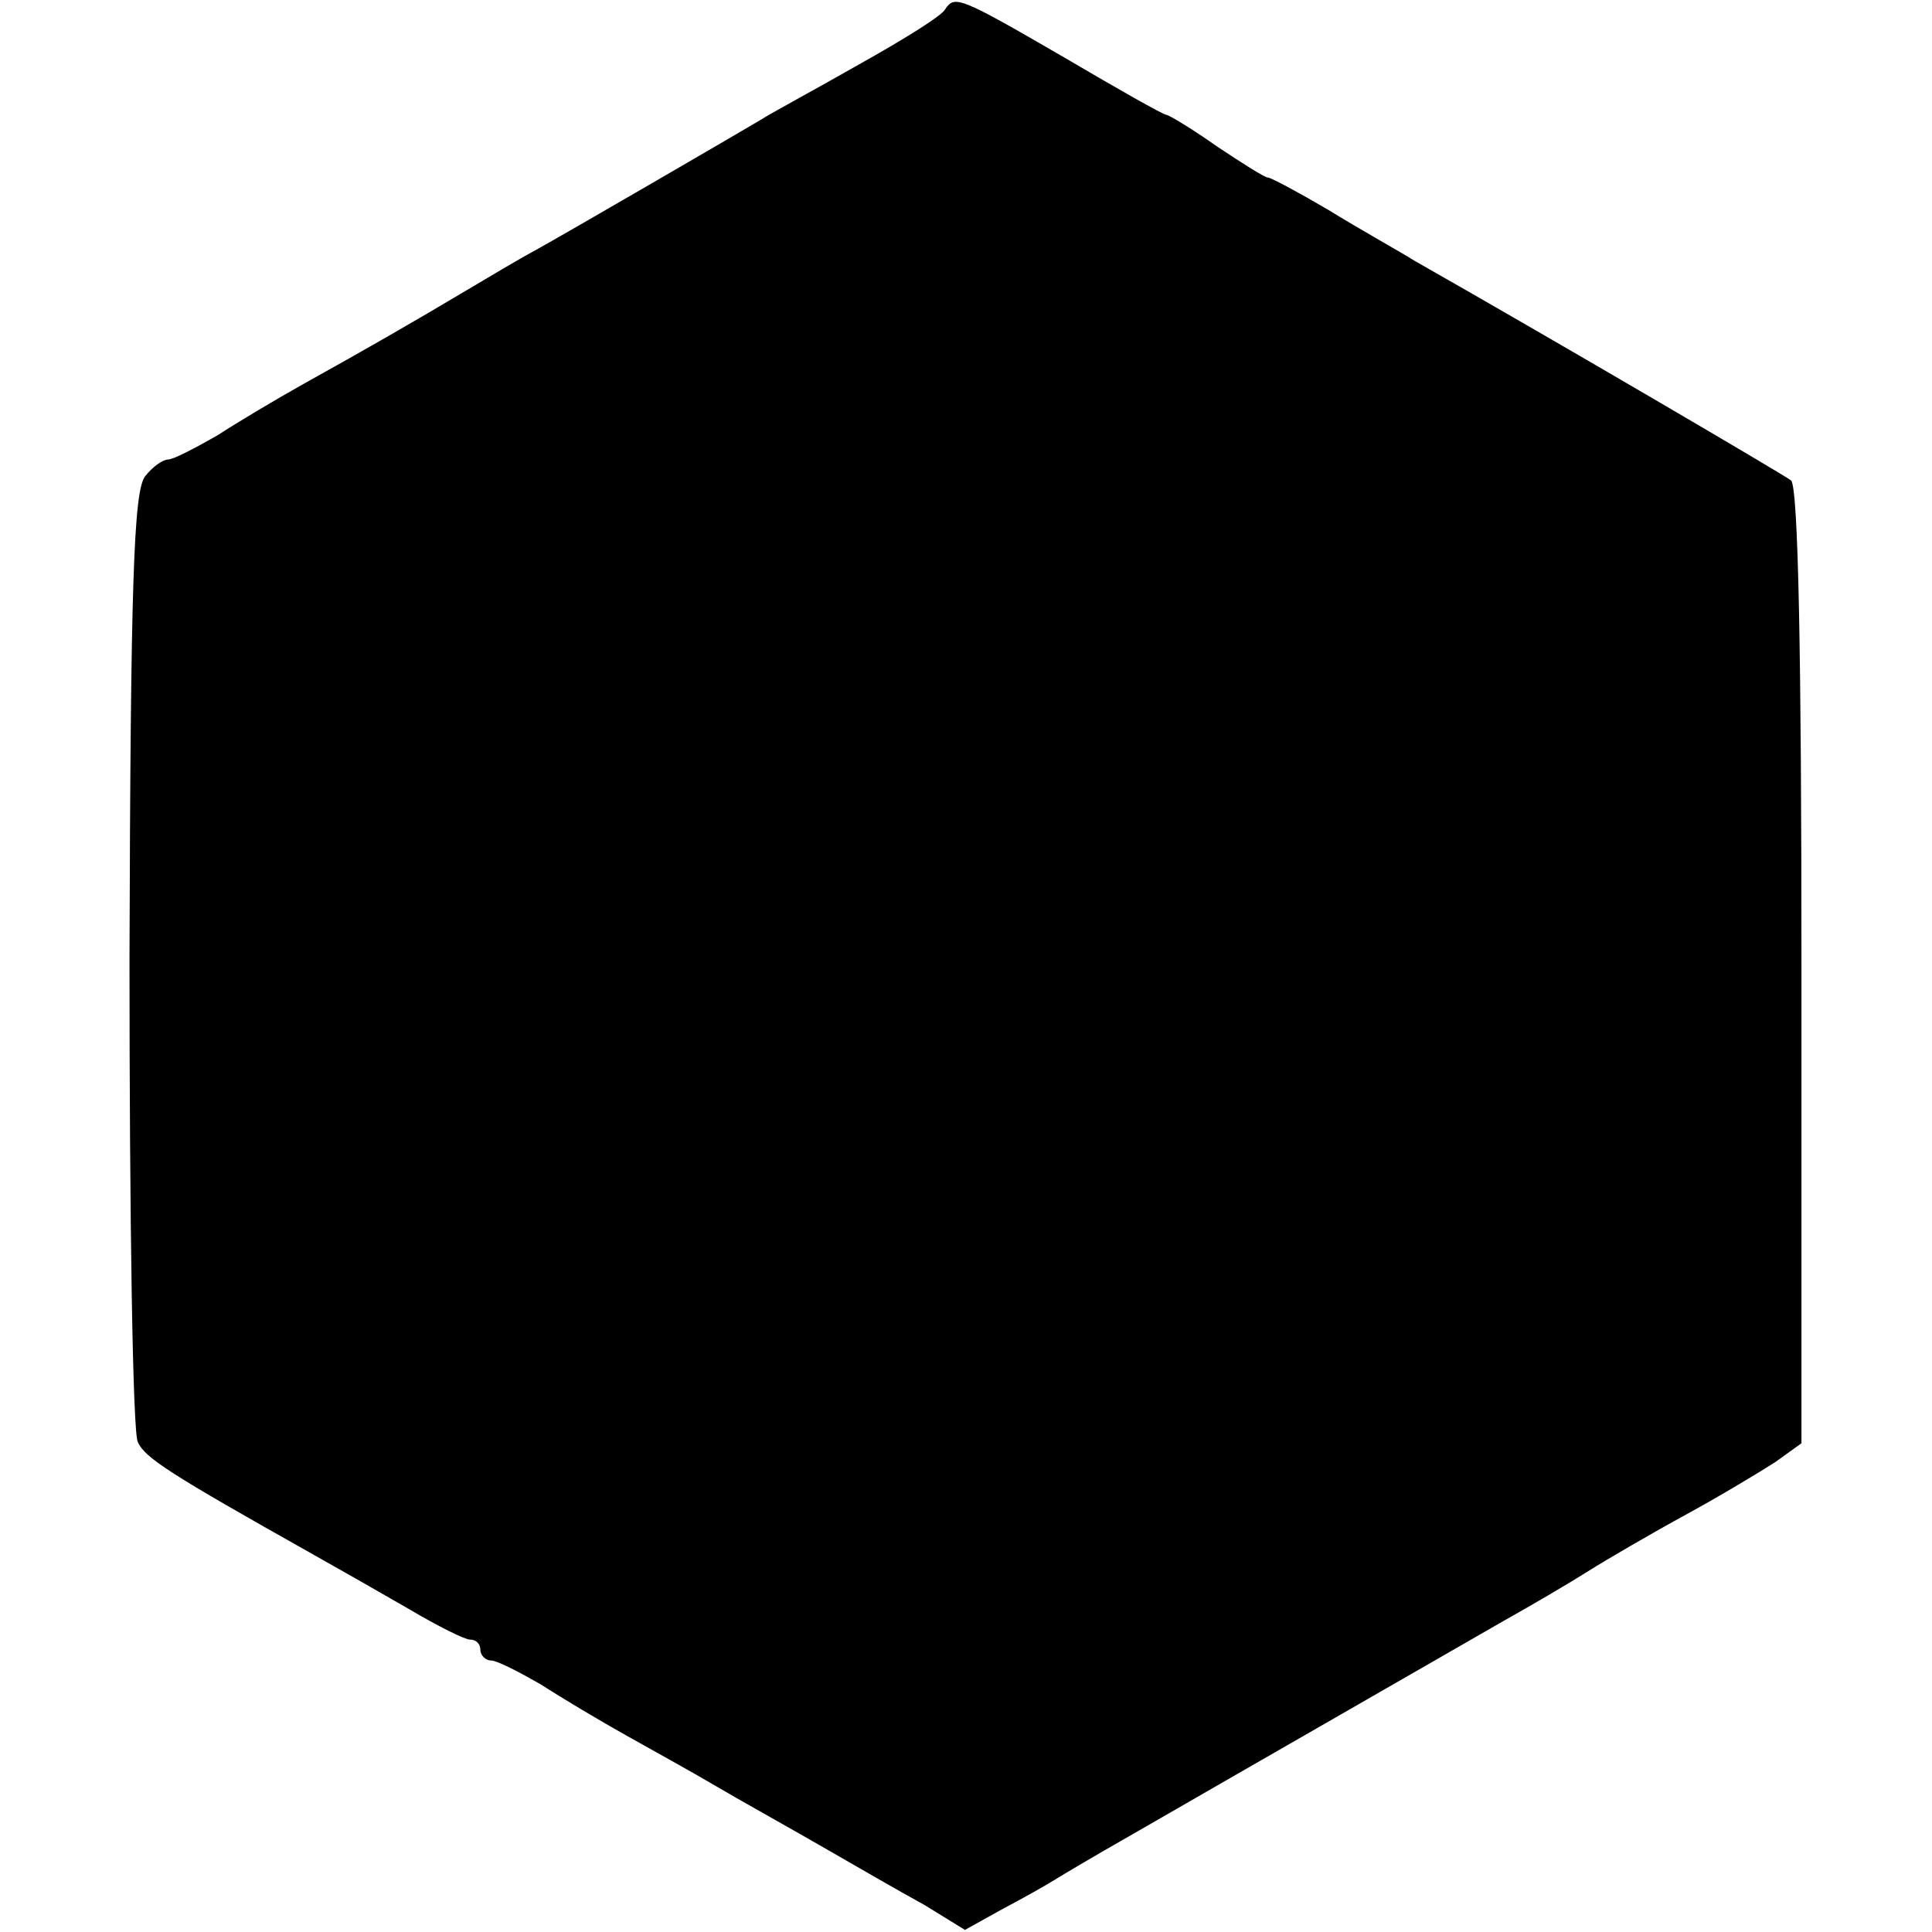 <?xml version="1.0" standalone="no"?>
<!DOCTYPE svg PUBLIC "-//W3C//DTD SVG 20010904//EN"
 "http://www.w3.org/TR/2001/REC-SVG-20010904/DTD/svg10.dtd">
<svg version="1.0" xmlns="http://www.w3.org/2000/svg"
 width="185pt" height="185pt" viewBox="0 0 185 185"
 preserveAspectRatio="xMidYMid meet">
<g transform="translate(0,185) scale(0.1,-0.1)"
fill="#000000" stroke="none">
<path d="M905 1841 c-3 -6 -40 -29 -83 -53 -42 -24 -85 -47 -94 -53 -27 -16
-187 -109 -216 -125 -15 -8 -45 -26 -67 -39 -47 -28 -92 -54 -155 -89 -25 -14
-62 -36 -82 -49 -21 -12 -42 -23 -47 -23 -5 0 -15 -7 -22 -16 -11 -14 -14
-102 -15 -463 0 -245 3 -453 8 -462 7 -15 30 -30 167 -107 25 -14 67 -38 93
-53 27 -16 53 -29 58 -29 6 0 10 -4 10 -10 0 -5 5 -10 10 -10 6 0 27 -11 48
-23 20 -13 57 -35 82 -49 25 -14 63 -35 85 -48 22 -13 67 -38 100 -57 33 -19
78 -45 100 -57 l39 -24 36 20 c19 10 42 23 50 28 8 5 40 24 70 41 104 60 315
181 360 207 25 14 61 35 80 47 19 12 62 37 95 55 33 18 71 41 85 50 l25 18 0
457 c0 296 -3 459 -10 465 -8 6 -221 131 -360 210 -16 10 -54 31 -83 49 -29
17 -55 31 -58 31 -3 0 -25 14 -49 30 -24 17 -46 30 -48 30 -3 0 -47 25 -98 55
-100 58 -105 60 -114 46z"/>
</g>
</svg>
